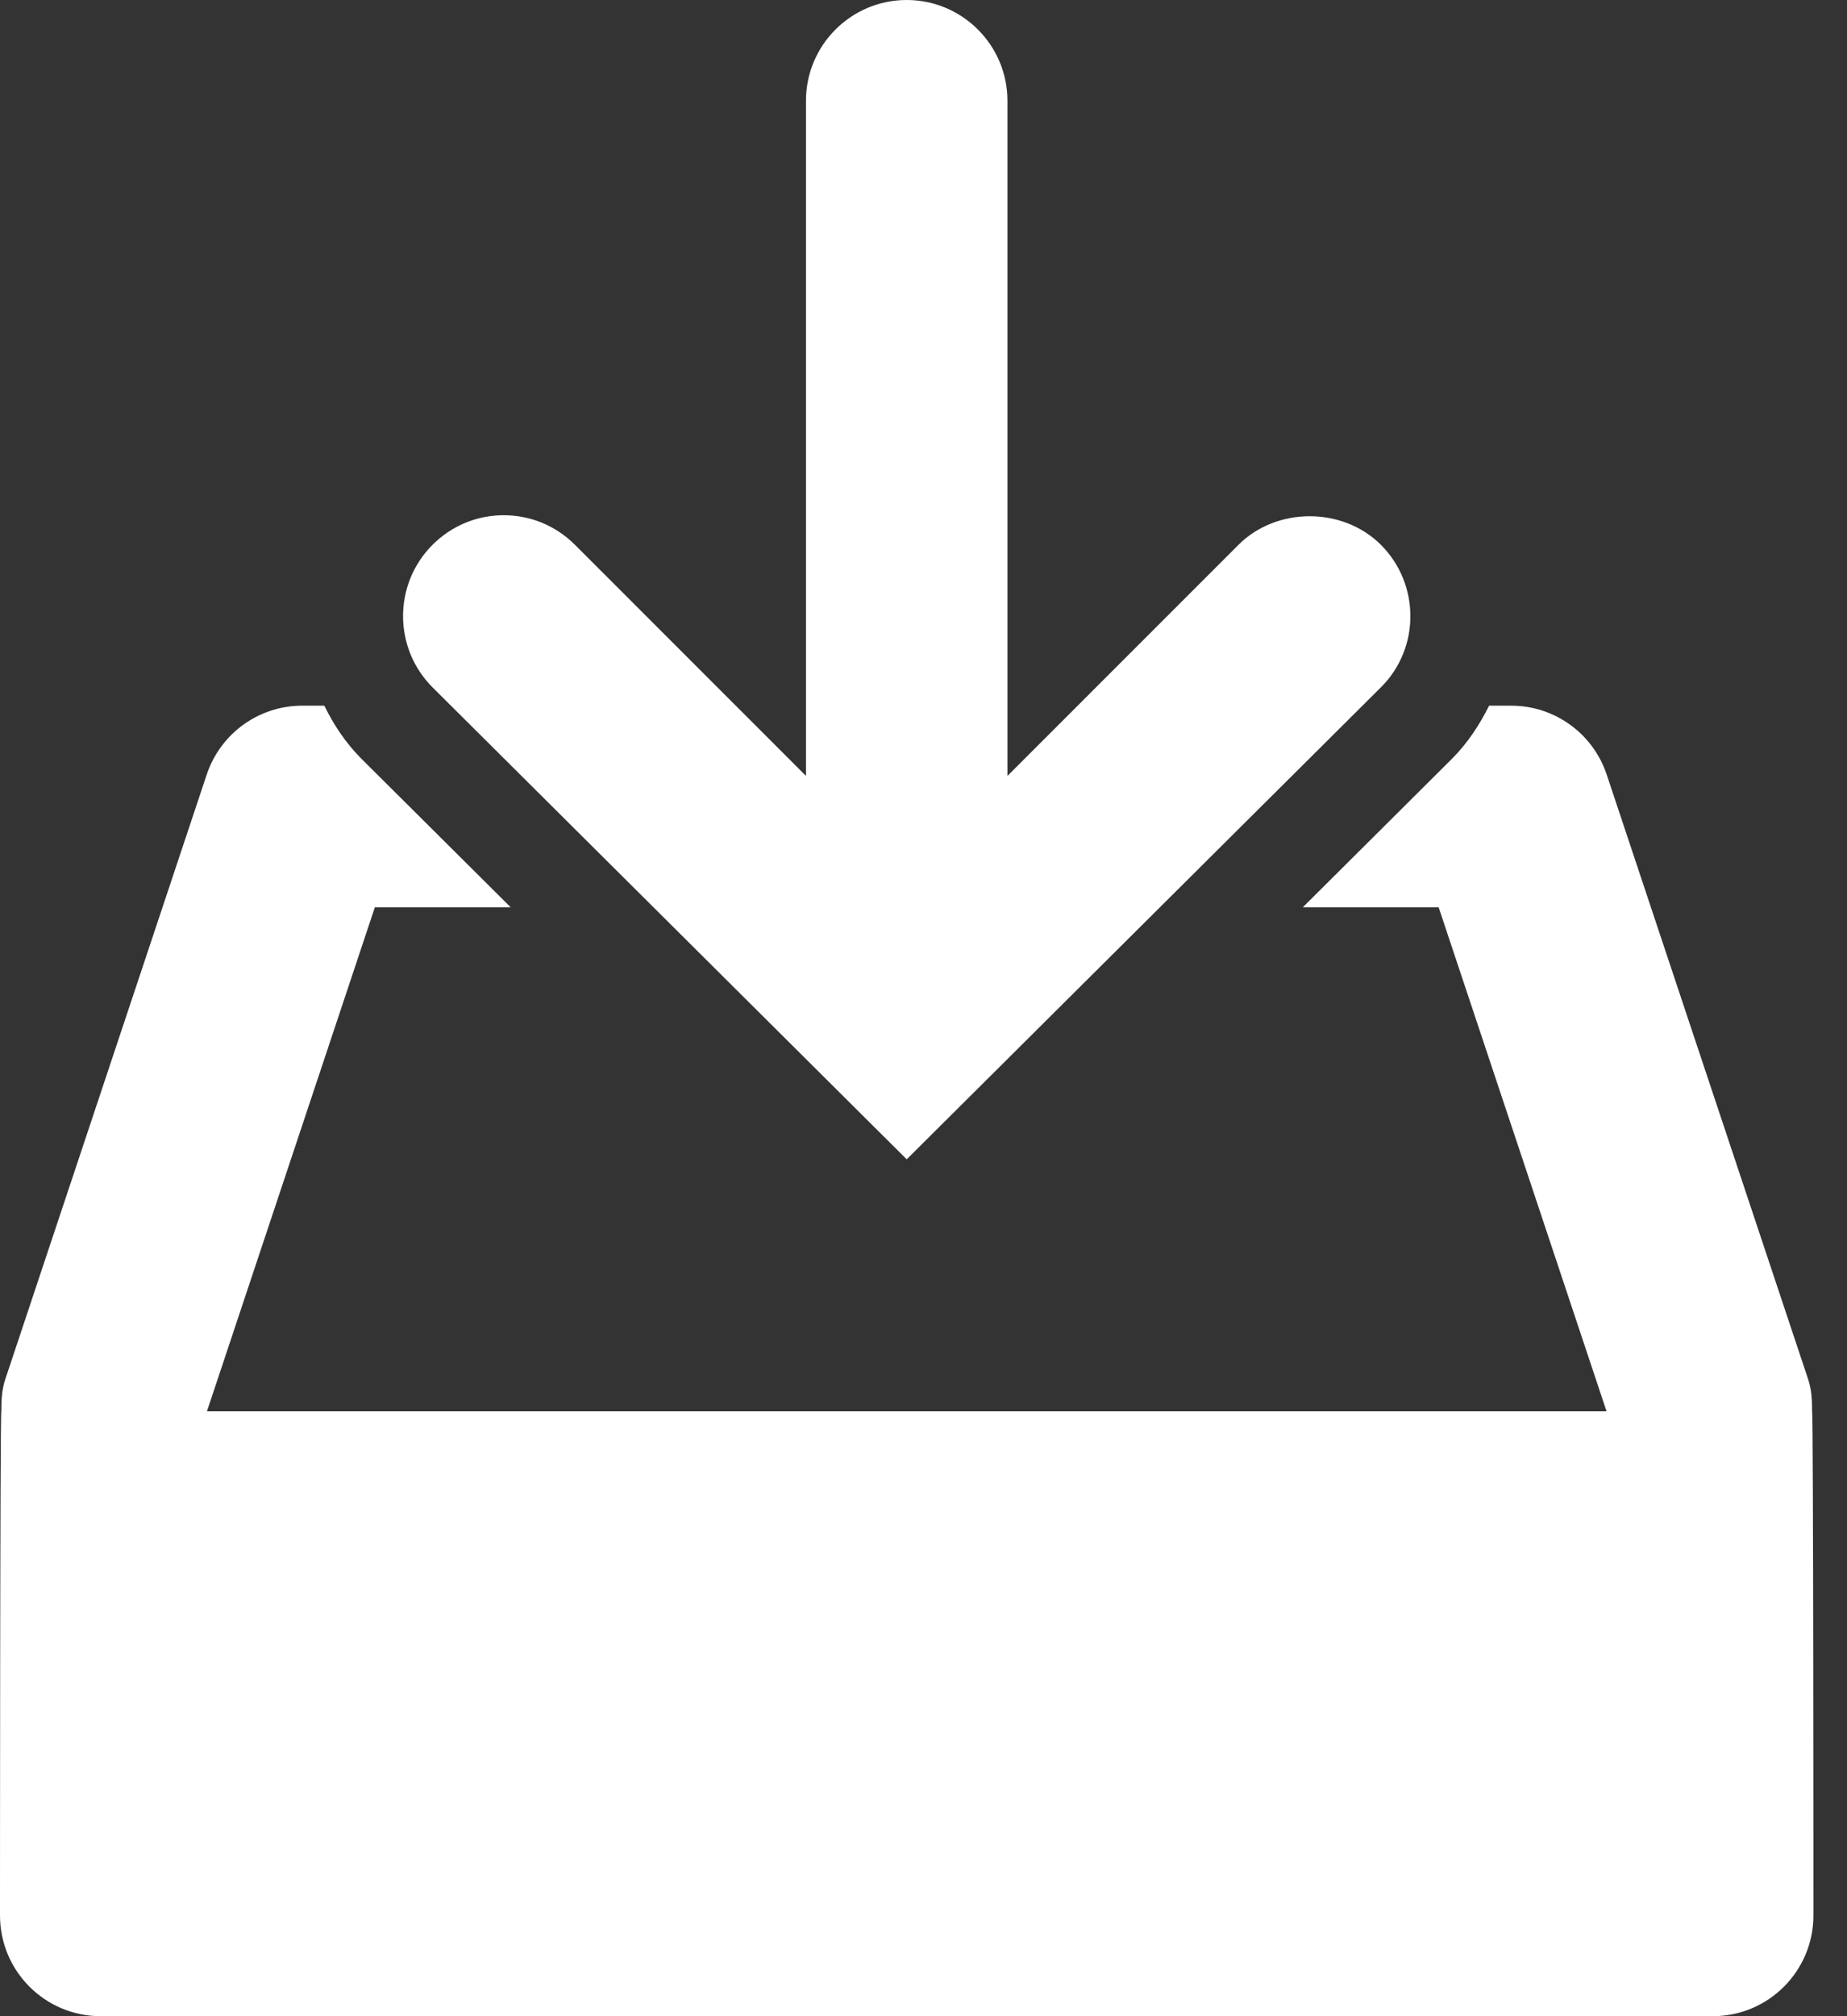 <svg width="22" height="24" viewBox="0 0 22 24" fill="none" xmlns="http://www.w3.org/2000/svg">
<rect x="0" y="0" width="22" height="24" fill="#333333" stroke="none"/>
<path d="M16.448 6.485C16.221 6.259 15.911 6.145 15.6 6.145C15.289 6.145 14.978 6.259 14.752 6.485L12 9.236V1.2C12 0.538 11.462 0 10.8 0C10.137 0 9.6 0.538 9.6 1.2V9.236L6.848 6.485C6.622 6.259 6.32 6.133 6 6.133C5.68 6.133 5.378 6.259 5.152 6.485C4.684 6.953 4.684 7.714 5.152 8.182L10.8 13.8L16.451 8.179C16.916 7.715 16.916 6.953 16.448 6.485Z" fill="white"/>
<path d="M21.584 16.8C21.584 16.674 21.58 16.547 21.538 16.421L19.138 9.221C18.974 8.73 18.517 8.4 18 8.4H17.737C17.624 8.626 17.485 8.841 17.297 9.03L15.518 10.8H17.136L19.136 16.8H2.465L4.465 10.8H6.083L4.303 9.03C4.115 8.841 3.974 8.626 3.863 8.4H3.6C3.083 8.4 2.626 8.73 2.462 9.221L0.062 16.421C0.02 16.547 0.016 16.674 0.016 16.8C1.3411e-08 16.8 0 22.8 0 22.8C0 23.463 0.536 24 1.2 24H20.4C21.064 24 21.6 23.463 21.6 22.8C21.6 22.8 21.6 16.8 21.584 16.8Z" fill="white"/>
</svg>
